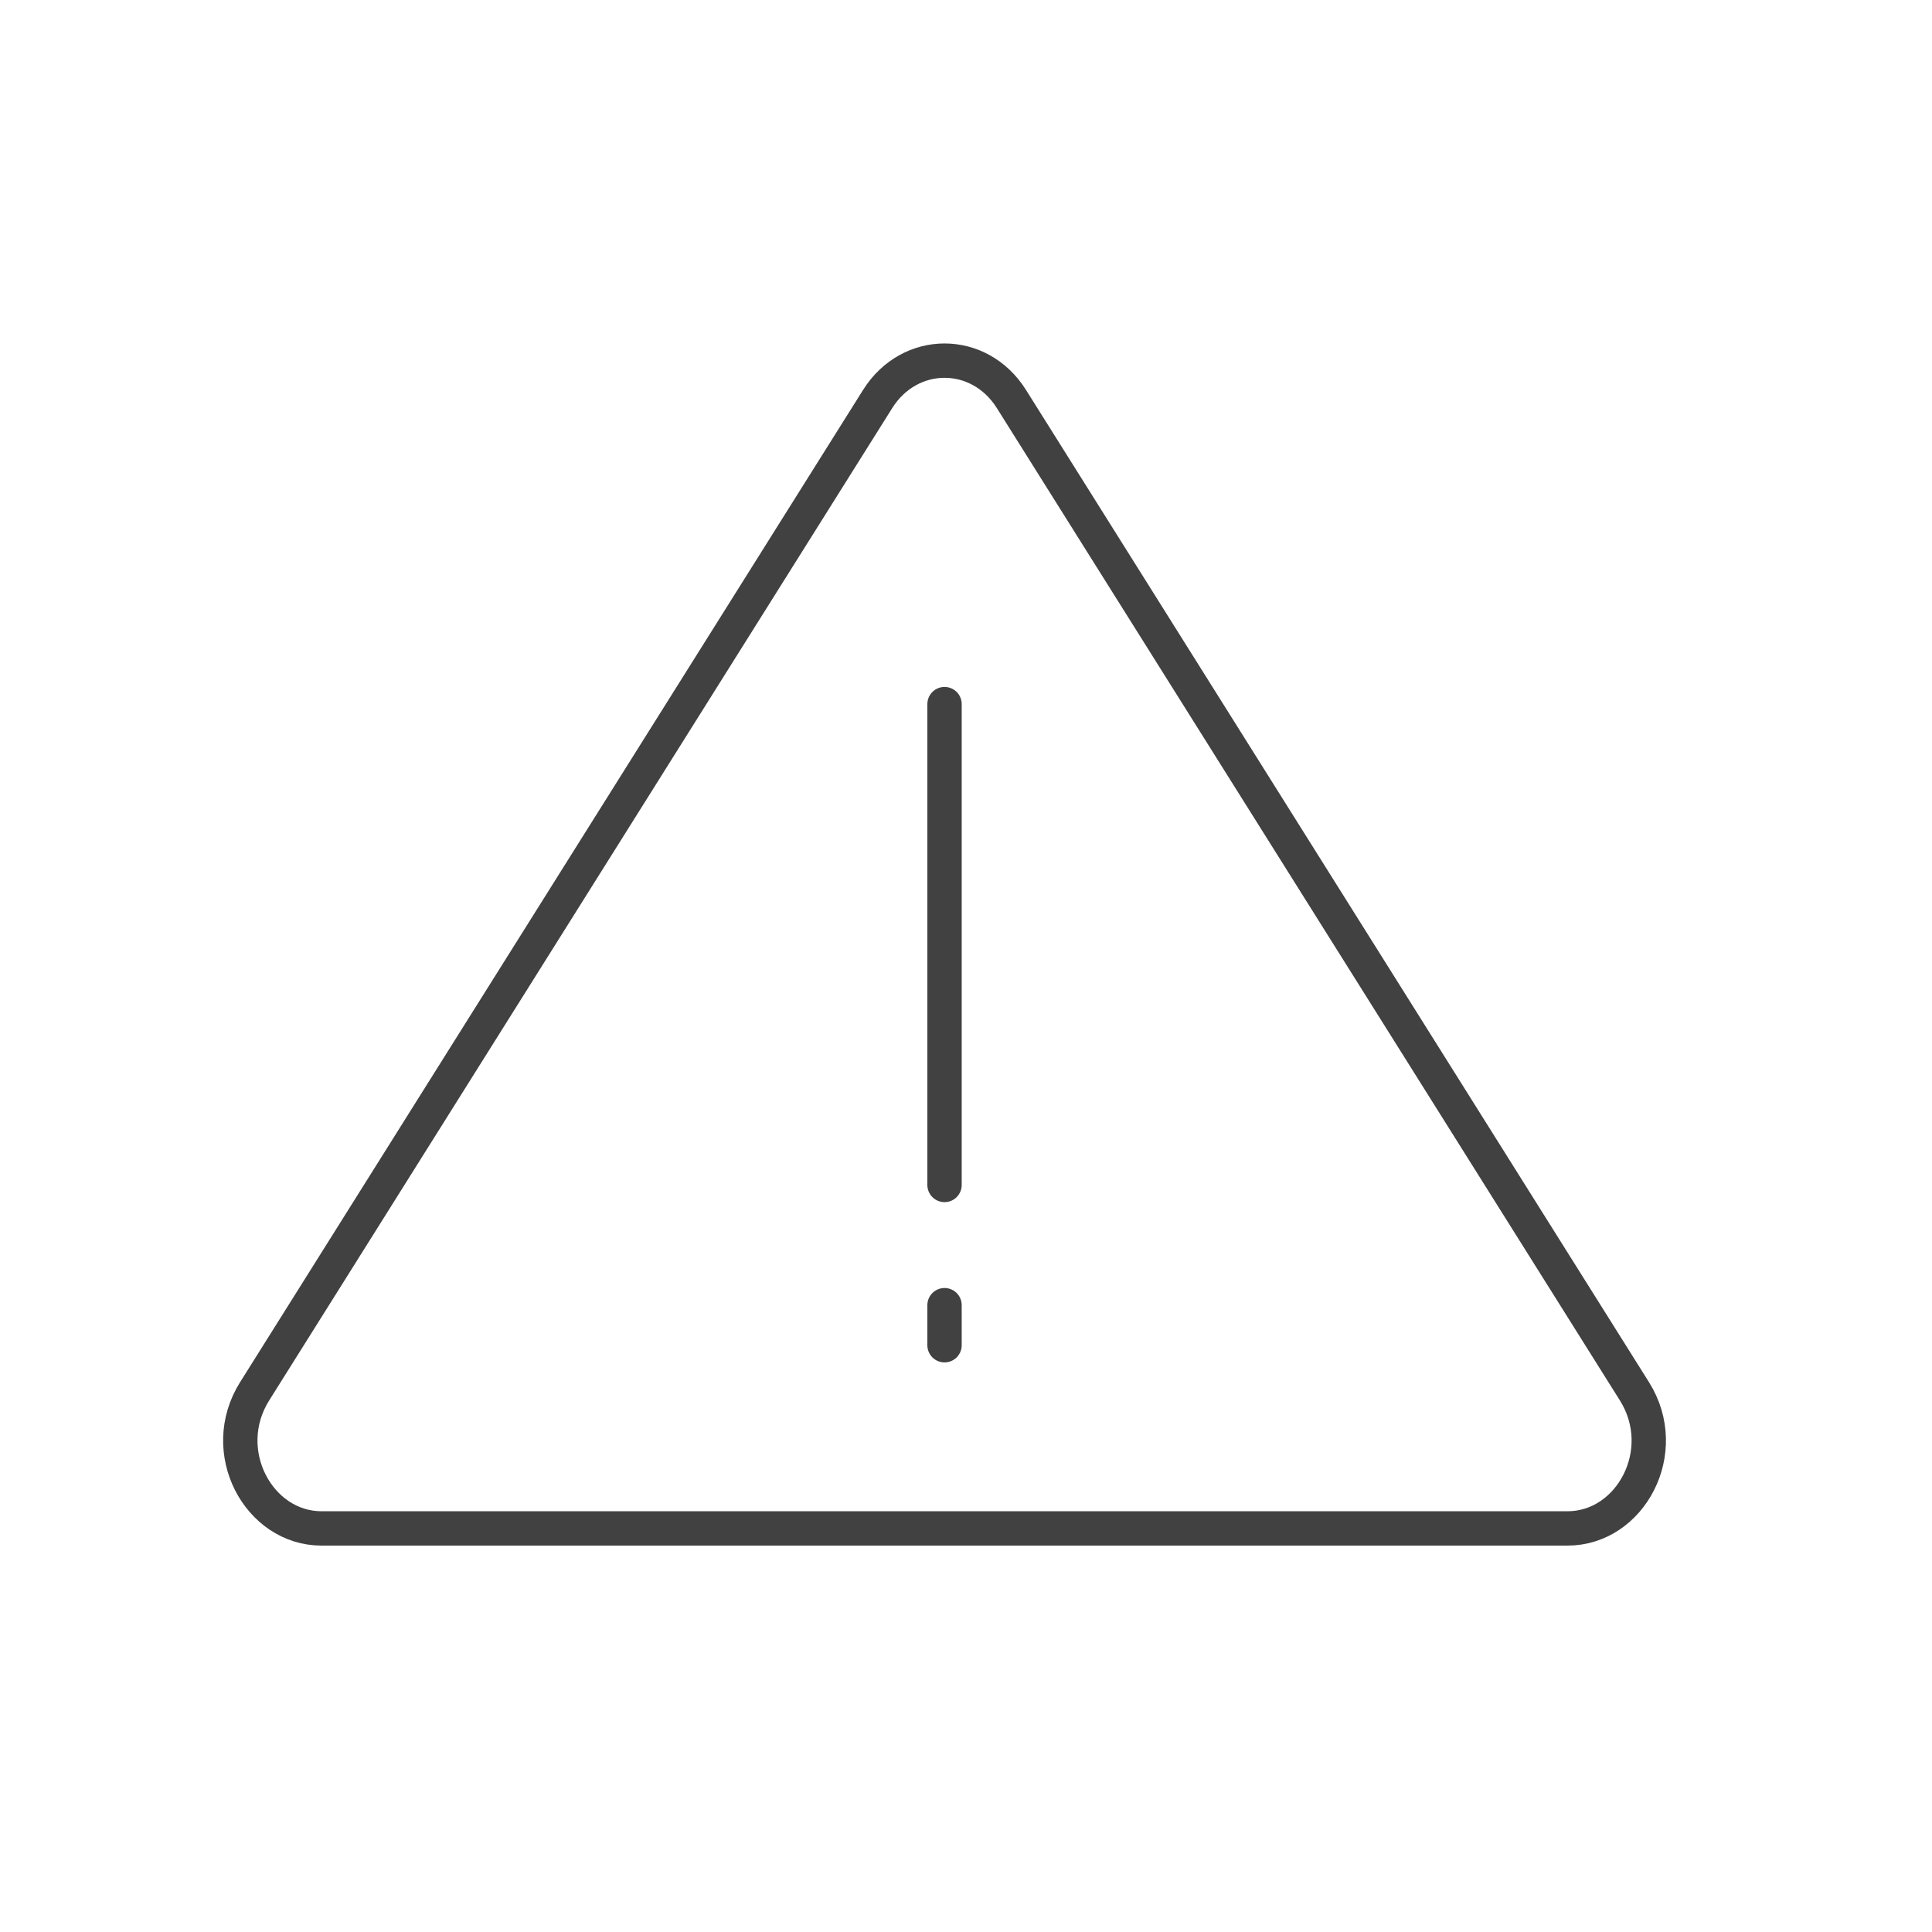 <svg xmlns="http://www.w3.org/2000/svg" width="45" height="45" viewBox="0 0 45 45"
                                        fill="none">
                                        <path
                                            d="M20.442 9.294C21.191 8.102 22.81 8.102 23.558 9.294L38.069 32.406C38.947 33.804 37.979 35.6 36.511 35.6H7.489C6.022 35.6 5.053 33.804 5.931 32.406L20.442 9.294Z"
                                            stroke="#414141" stroke-width="0.8" />
                                        <path d="M22 16.4L22 27.6" stroke="#414141" stroke-width="0.8"
                                            stroke-miterlimit="2.613" stroke-linecap="round"
                                            stroke-linejoin="round" />
                                        <path d="M22 30.4V31.333" stroke="#414141" stroke-width="0.8"
                                            stroke-miterlimit="2.613" stroke-linecap="round"
                                            stroke-linejoin="round" />
                                    </svg>